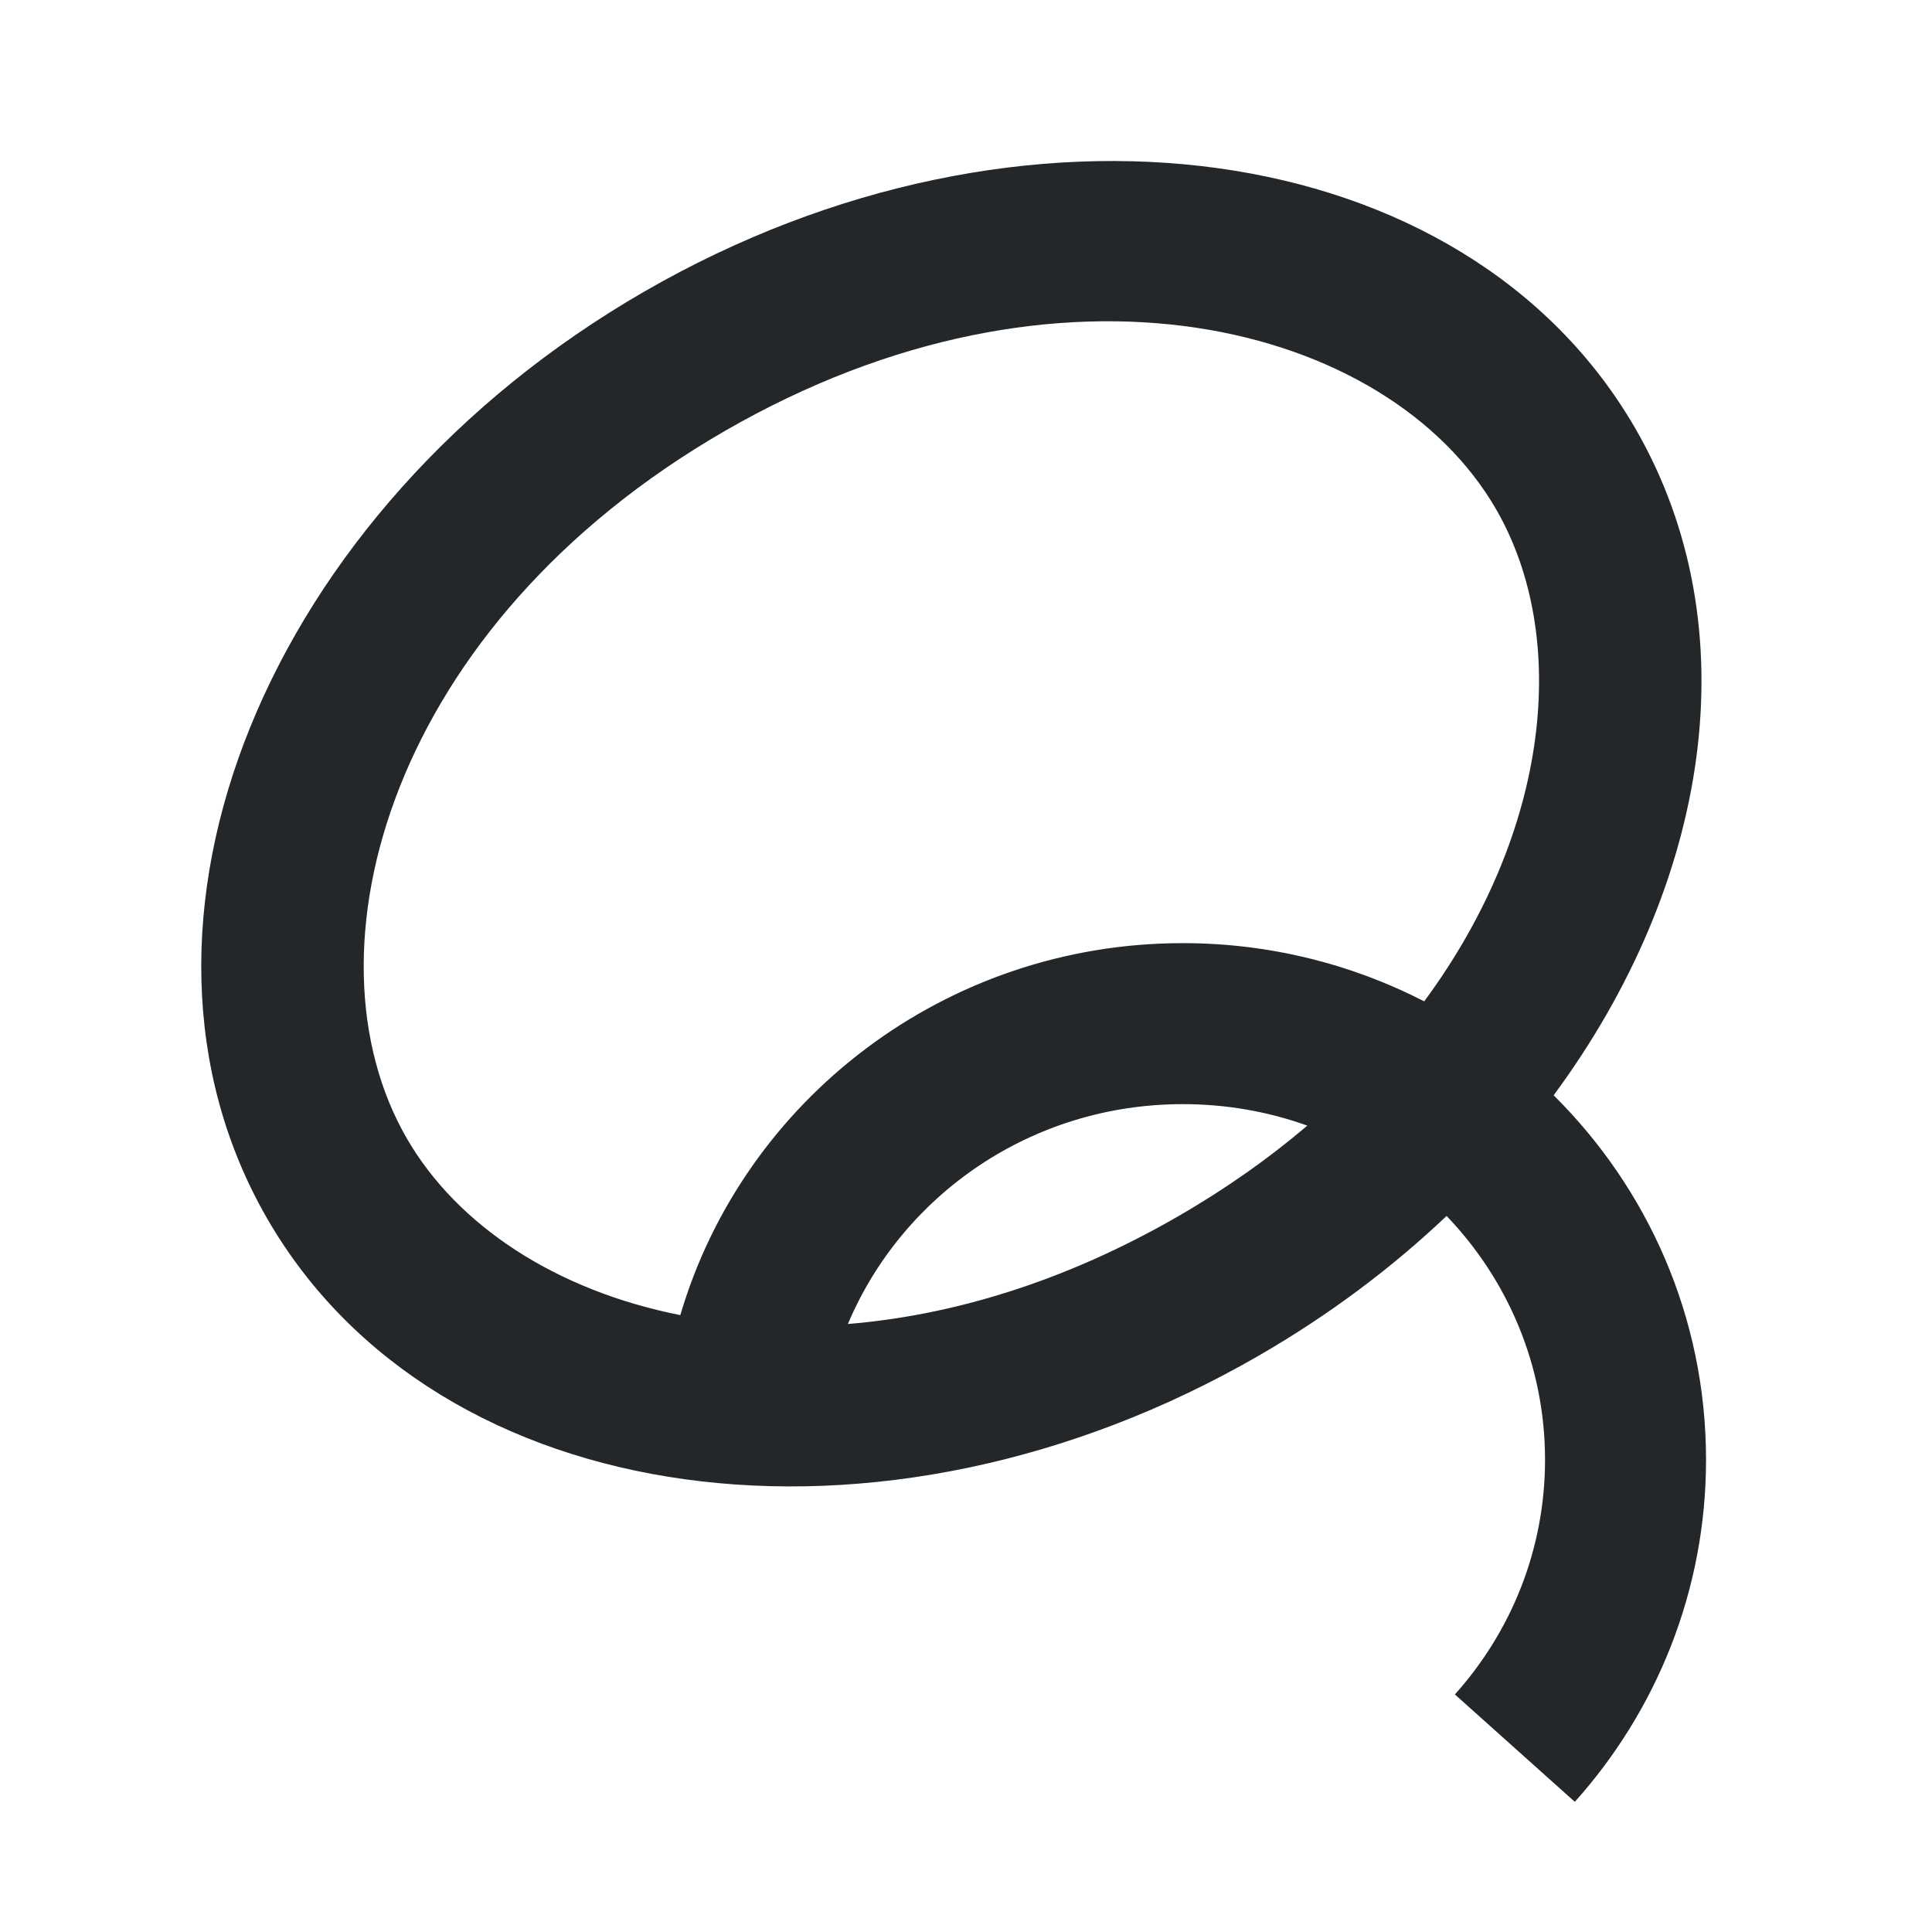 <svg width="24" height="24" viewBox="0 0 24 24" fill="none" xmlns="http://www.w3.org/2000/svg">
<path fill-rule="evenodd" clip-rule="evenodd" d="M19.3 13.606C21.241 10.976 21.747 7.804 20.317 5.326C18.209 1.675 12.695 0.913 8.002 3.623C3.308 6.332 1.212 11.489 3.32 15.139C5.427 18.79 10.941 19.552 15.634 16.842C16.506 16.339 17.288 15.752 17.97 15.105C18.73 15.898 19.193 16.965 19.193 18.133C19.193 19.249 18.772 20.269 18.073 21.049L19.563 22.383C20.575 21.253 21.193 19.764 21.193 18.133C21.193 16.362 20.468 14.764 19.3 13.606ZM16.24 13.983C15.767 14.386 15.232 14.765 14.634 15.11C13.223 15.925 11.821 16.342 10.533 16.447C11.206 14.85 12.807 13.716 14.693 13.716C15.238 13.716 15.759 13.81 16.24 13.983ZM17.692 12.439C16.793 11.977 15.773 11.716 14.693 11.716C11.745 11.716 9.239 13.66 8.451 16.337C6.899 16.029 5.676 15.22 5.052 14.139C3.716 11.825 4.835 7.761 9.002 5.355C13.169 2.949 17.249 4.012 18.585 6.326C19.498 7.908 19.264 10.309 17.692 12.439Z" fill="#232729"/>
</svg>
